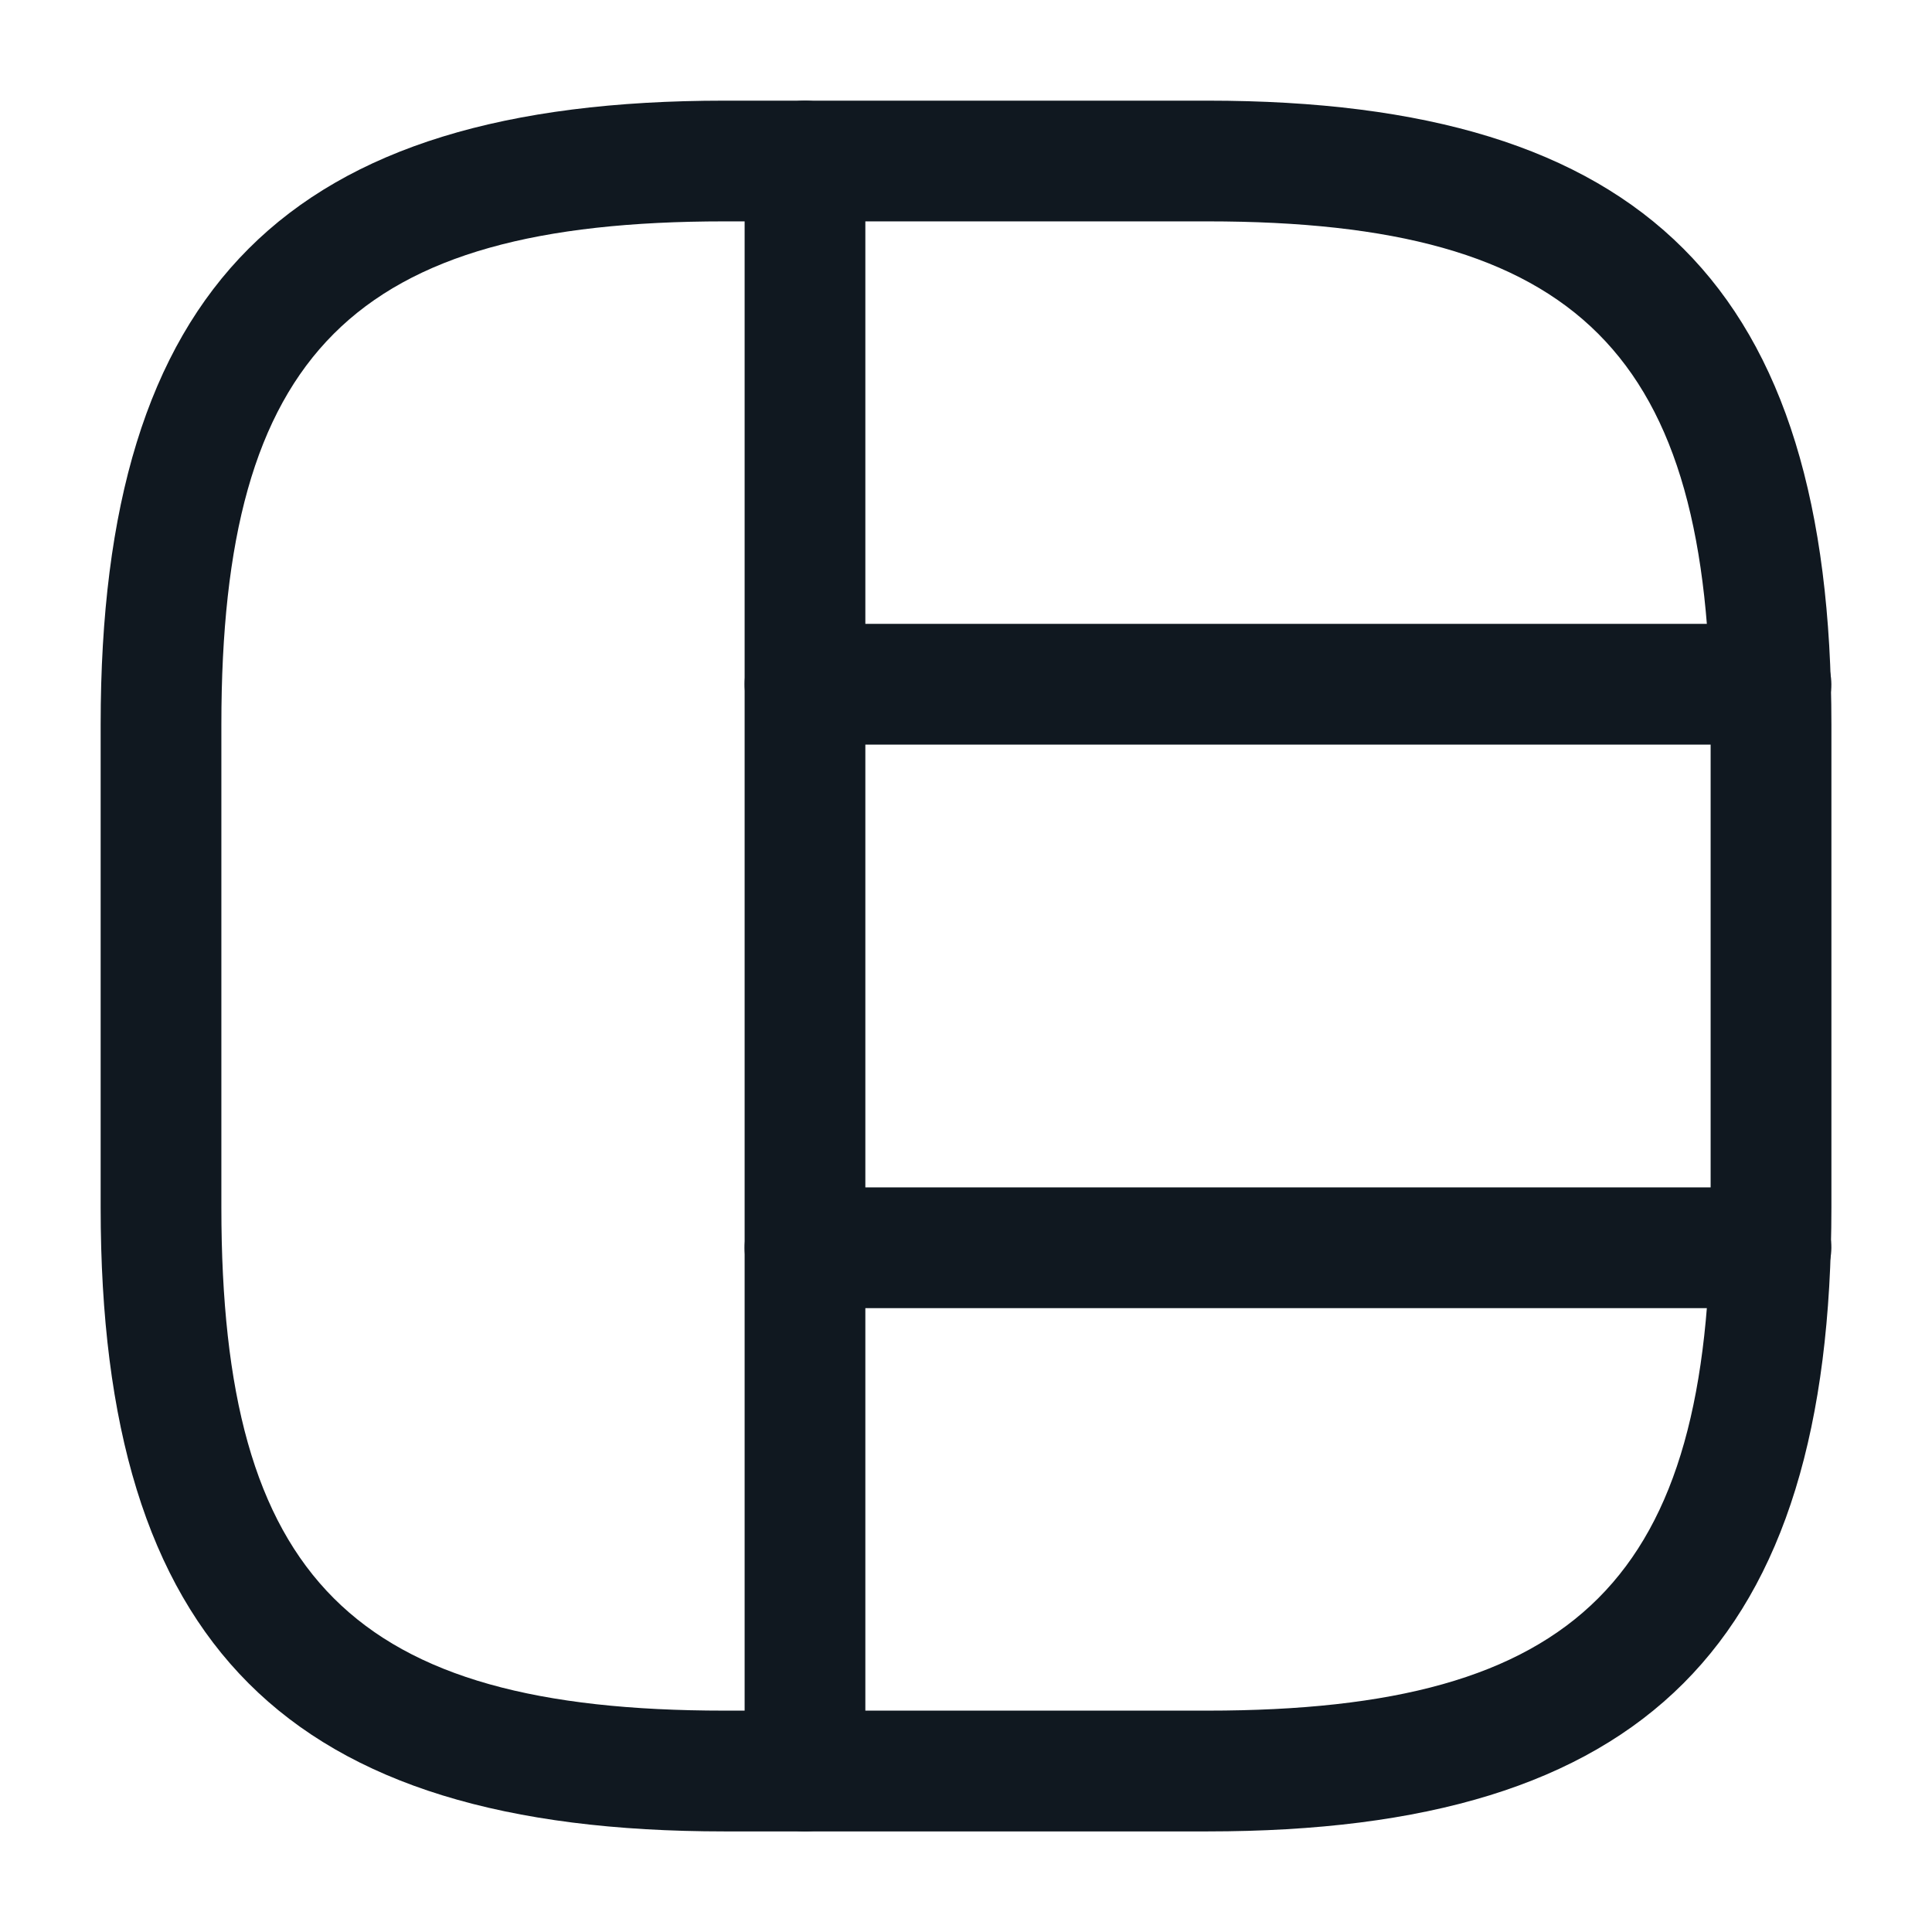 <?xml version="1.0" encoding="UTF-8"?>
<svg xmlns="http://www.w3.org/2000/svg" width="31" height="31" viewBox="0 0 31 31" fill="none">
  <path d="M19.375 29.386H11.625C4.611 29.386 1.615 26.389 1.615 19.375V11.625C1.615 4.611 4.611 1.615 11.625 1.615H19.375C26.389 1.615 29.386 4.611 29.386 11.625V19.375C29.386 26.389 26.389 29.386 19.375 29.386ZM11.625 3.552C5.67 3.552 3.552 5.671 3.552 11.625V19.375C3.552 25.33 5.67 27.448 11.625 27.448H19.375C25.33 27.448 27.448 25.33 27.448 19.375V11.625C27.448 5.671 25.33 3.552 19.375 3.552H11.625Z" fill="#101820"></path>
  <path d="M12.917 29.386C12.387 29.386 11.948 28.946 11.948 28.417V2.583C11.948 2.054 12.387 1.615 12.917 1.615C13.446 1.615 13.885 2.054 13.885 2.583V28.417C13.885 28.946 13.446 29.386 12.917 29.386Z" fill="#101820"></path>
  <path d="M28.417 11.948H12.917C12.387 11.948 11.948 11.509 11.948 10.979C11.948 10.449 12.387 10.01 12.917 10.01H28.417C28.946 10.01 29.385 10.449 29.385 10.979C29.385 11.509 28.946 11.948 28.417 11.948Z" fill="#101820"></path>
  <path d="M28.417 20.99H12.917C12.387 20.99 11.948 20.551 11.948 20.021C11.948 19.491 12.387 19.052 12.917 19.052H28.417C28.946 19.052 29.385 19.491 29.385 20.021C29.385 20.551 28.946 20.99 28.417 20.99Z" fill="#101820"></path>
</svg>
